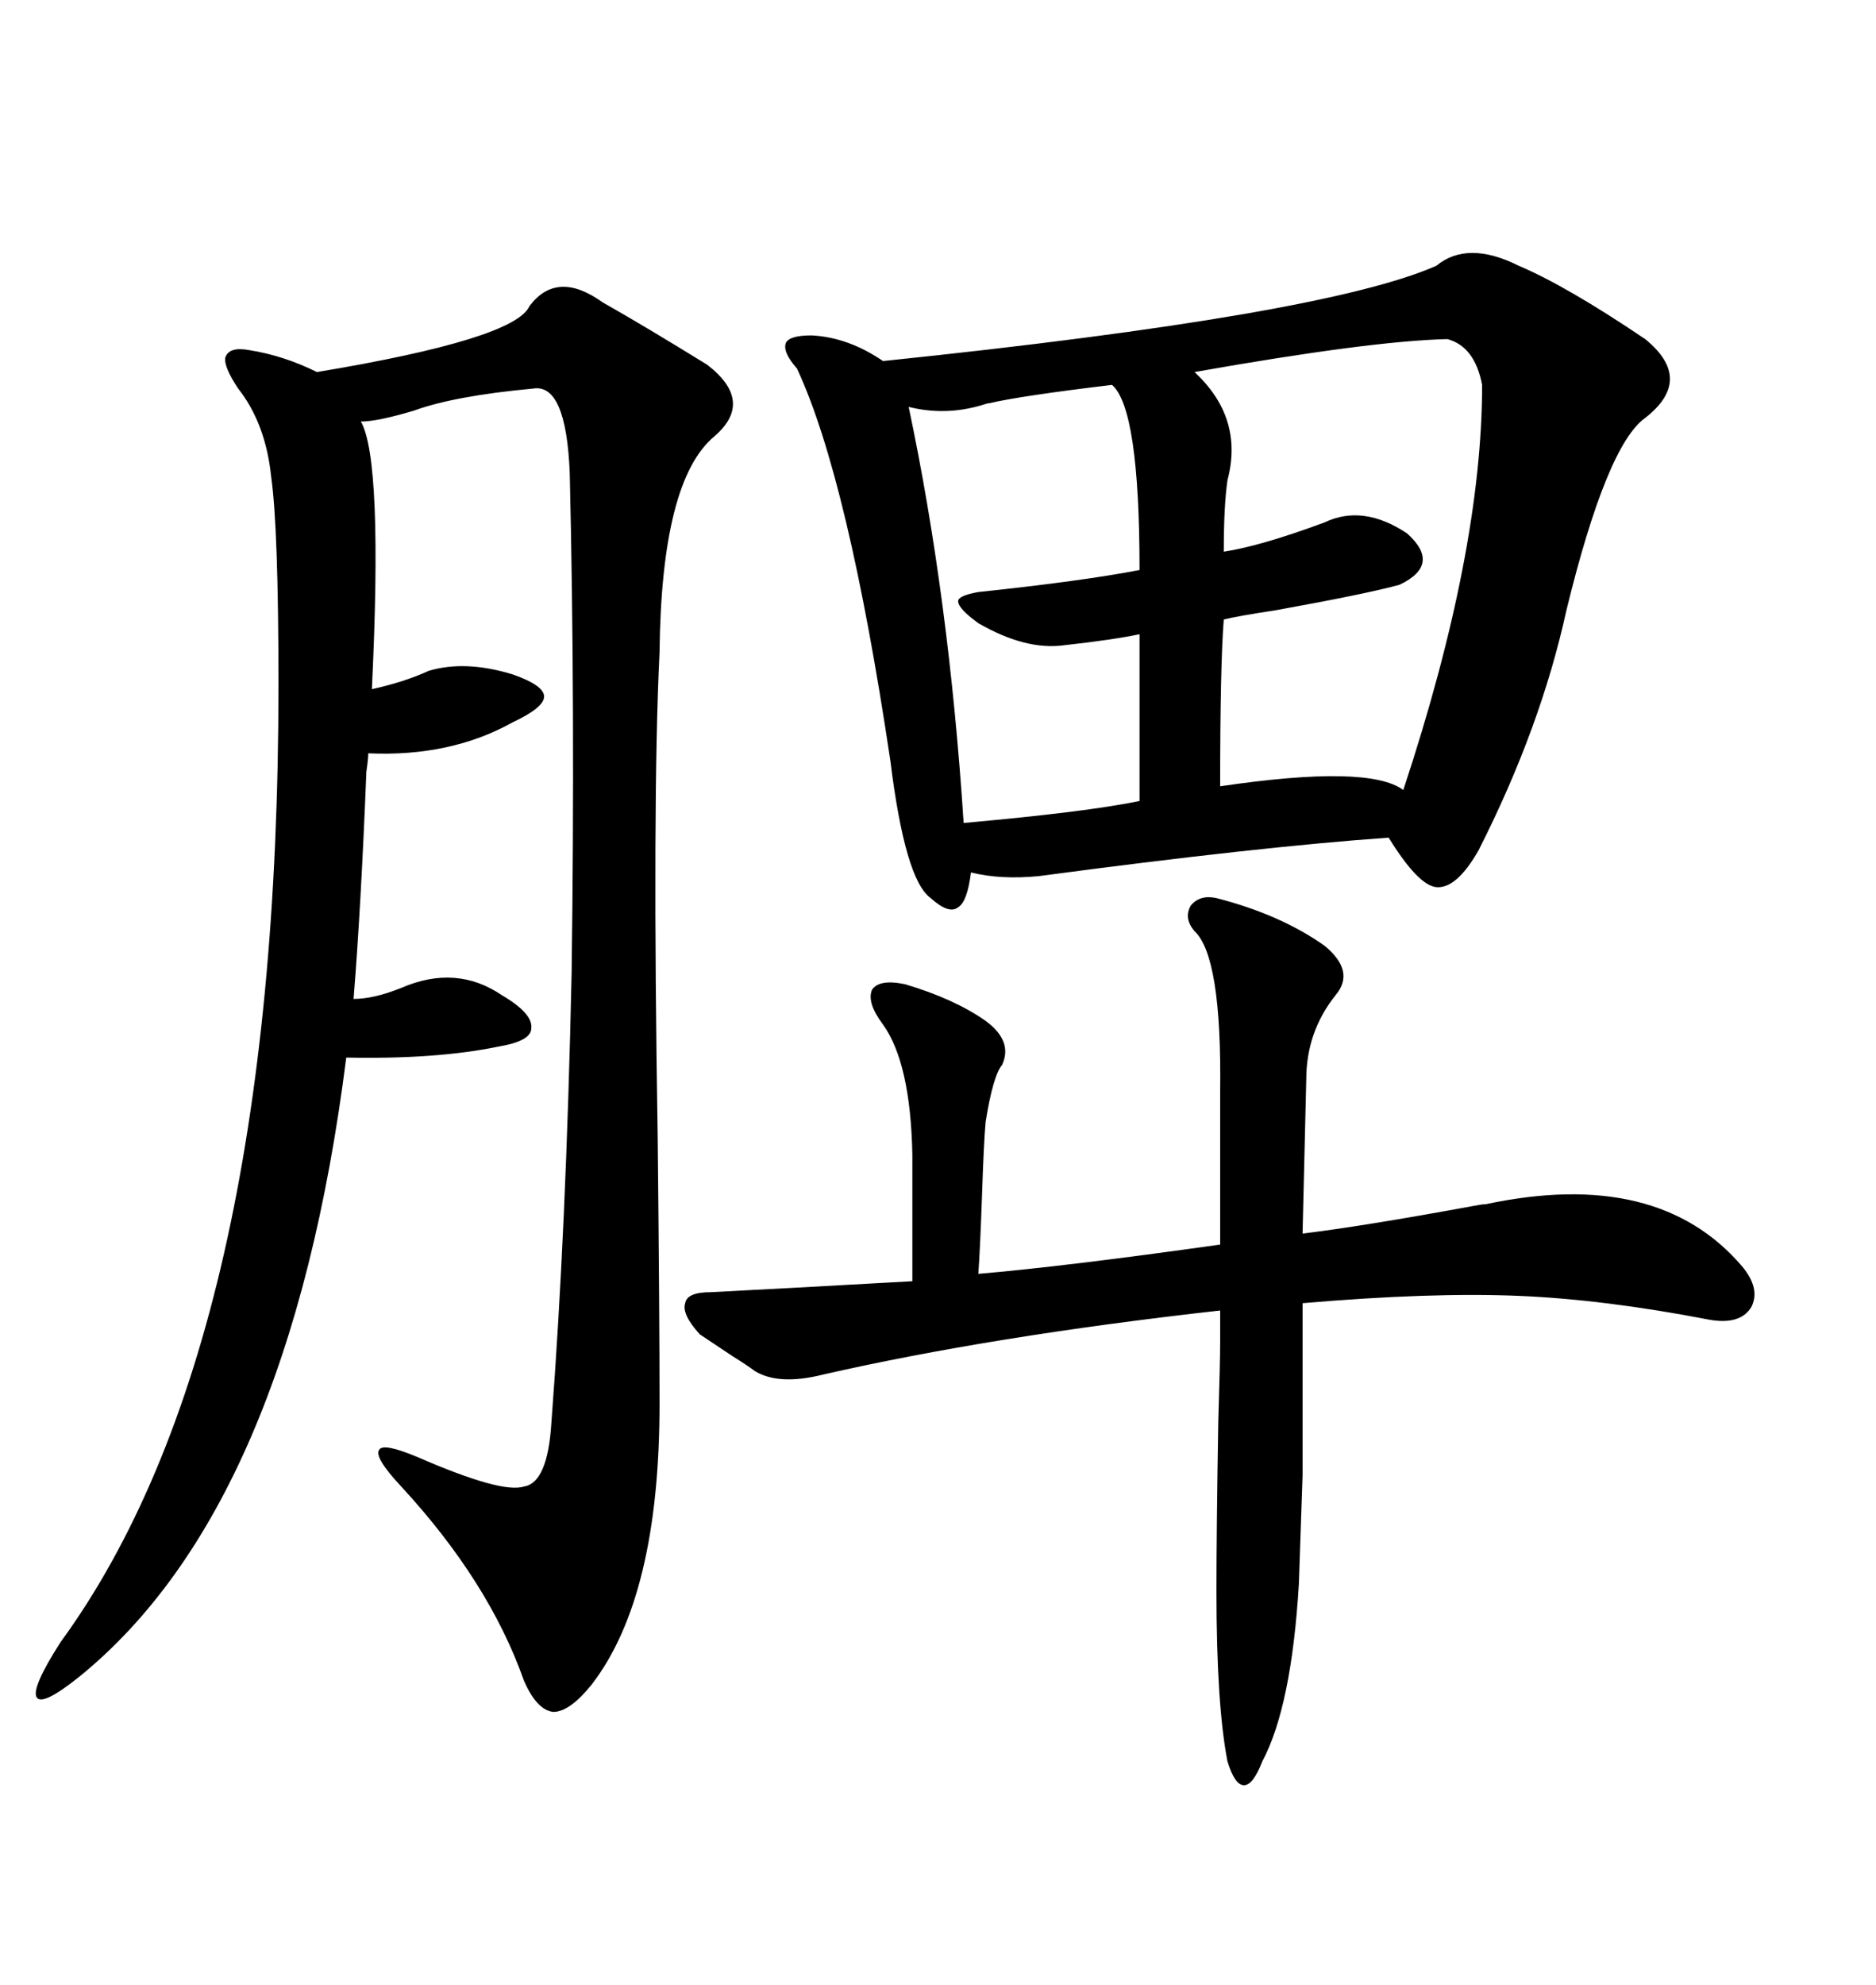 <svg xmlns="http://www.w3.org/2000/svg" xmlns:xlink="http://www.w3.org/1999/xlink" width="300" height="317.285"><path d="M229.69 42.48L229.69 42.48Q234.67 38.38 242.87 42.48L242.87 42.48Q250.49 45.70 263.09 54.20L263.09 54.20Q271.00 60.64 263.09 66.80L263.09 66.80Q256.93 71.19 250.49 97.56L250.49 97.56Q246.39 116.31 236.43 135.94L236.43 135.94Q232.91 142.09 229.69 141.80L229.69 141.80Q226.76 141.50 222.07 133.89L222.07 133.89Q201.27 135.35 166.11 140.04L166.11 140.04Q159.96 140.63 155.27 139.45L155.27 139.45Q154.69 144.14 153.22 145.02L153.22 145.02Q151.76 146.19 148.83 143.55L148.83 143.55Q144.73 140.63 142.38 121.58L142.38 121.58Q135.64 76.46 127.44 58.89L127.44 58.89Q125.10 56.25 125.68 54.79L125.68 54.79Q126.27 53.61 129.79 53.61L129.79 53.61Q135.64 53.91 141.21 57.71L141.21 57.71Q211.82 50.39 229.69 42.48ZM105.47 224.41L105.47 224.41Q105.47 255.18 94.63 269.24L94.63 269.24Q91.11 273.63 88.48 273.63L88.48 273.63Q85.84 273.34 83.79 268.65L83.79 268.65Q78.22 252.83 64.16 237.60L64.16 237.60Q59.77 232.91 60.64 231.74L60.64 231.74Q61.23 230.57 66.80 232.91L66.80 232.91Q80.27 238.77 83.79 237.60L83.79 237.60Q87.60 237.01 88.18 227.34L88.18 227.34Q90.53 196.58 91.41 155.57L91.41 155.57Q91.99 113.09 91.11 75.59L91.11 75.59Q90.53 61.23 85.25 62.11L85.25 62.11Q72.66 63.28 66.21 65.63L66.21 65.63Q60.35 67.38 57.71 67.38L57.71 67.38Q61.23 73.54 59.47 110.16L59.47 110.16Q64.75 108.98 68.55 107.23L68.55 107.23Q74.41 105.47 82.03 107.81L82.03 107.81Q87.01 109.57 87.01 111.33L87.01 111.33Q87.01 113.09 82.03 115.43L82.03 115.43Q72.07 121.00 58.89 120.41L58.89 120.41Q58.89 121.29 58.59 123.34L58.59 123.34Q57.71 145.31 56.54 159.67L56.54 159.67Q59.77 159.67 64.16 157.91L64.16 157.91Q72.95 154.10 80.27 159.08L80.27 159.08Q85.25 162.01 84.96 164.36L84.96 164.36Q84.96 166.41 79.69 167.29L79.69 167.29Q69.73 169.34 55.37 169.04L55.37 169.04Q46.29 240.82 12.60 268.07L12.60 268.07Q6.74 272.75 5.86 271.29L5.86 271.29Q4.98 269.82 9.67 262.50L9.67 262.50Q44.53 214.75 44.53 109.57L44.53 109.57Q44.53 84.38 43.36 76.17L43.36 76.17Q42.48 67.68 38.09 62.11L38.09 62.11Q35.74 58.59 36.04 57.13L36.04 57.13Q36.62 55.37 39.84 55.96L39.84 55.96Q45.41 56.84 50.68 59.47L50.68 59.47Q82.32 54.20 84.67 48.93L84.67 48.93Q89.06 43.07 96.39 48.34L96.39 48.34Q103.13 52.15 113.09 58.30L113.09 58.30Q120.70 64.16 114.26 69.73L114.26 69.73Q105.76 76.76 105.47 104.30L105.47 104.30Q104.30 128.03 105.18 182.23L105.18 182.23Q105.47 210.35 105.47 224.41ZM144.73 157.32L144.73 157.32Q152.64 159.67 157.62 163.18L157.62 163.18Q162.01 166.41 160.25 170.21L160.25 170.21Q158.79 171.97 157.62 179.30L157.62 179.30Q157.32 182.52 157.03 191.31L157.03 191.31Q156.74 199.51 156.45 203.61L156.45 203.61Q170.21 202.44 195.12 198.93L195.12 198.93L195.12 174.61Q195.41 152.93 191.02 148.83L191.02 148.83Q189.26 146.78 190.43 144.73L190.43 144.73Q191.89 142.97 194.53 143.55L194.53 143.55Q204.79 146.19 211.82 151.17L211.82 151.17Q216.80 155.27 213.57 159.08L213.57 159.08Q208.89 164.94 208.89 172.56L208.89 172.56L208.30 197.17Q217.97 196.00 235.55 192.77L235.55 192.77Q237.01 192.48 237.60 192.48L237.60 192.48Q265.14 186.62 278.61 202.44L278.61 202.44Q281.54 205.96 280.08 208.89L280.08 208.89Q278.32 211.82 273.34 210.94L273.34 210.94Q256.64 207.71 242.87 207.13L242.87 207.13Q228.81 206.54 208.30 208.30L208.30 208.30L208.30 213.28Q208.30 229.10 208.30 235.84L208.30 235.84Q208.01 244.34 207.71 253.13L207.71 253.13Q206.54 272.75 201.86 281.54L201.86 281.54Q200.39 285.35 198.93 285.35L198.93 285.35Q197.46 285.35 196.29 281.54L196.29 281.54Q194.53 272.46 194.53 254.30L194.53 254.30Q194.53 244.63 194.82 227.34L194.82 227.34Q195.12 217.68 195.12 214.45L195.12 214.45L195.12 209.47Q158.50 213.57 131.54 219.73L131.54 219.73Q124.51 221.48 120.70 219.14L120.70 219.14Q119.53 218.26 117.19 216.80L117.19 216.80Q115.43 215.63 111.91 213.28L111.91 213.28Q108.98 210.06 109.57 208.30L109.57 208.30Q109.86 206.54 113.67 206.54L113.67 206.54Q125.10 205.96 145.90 204.79L145.90 204.79L145.90 184.57Q145.61 169.92 141.21 163.77L141.21 163.77Q138.57 160.25 139.45 158.20L139.45 158.20Q140.63 156.45 144.73 157.32ZM231.45 54.20L231.45 54.20Q219.14 54.49 191.02 59.47L191.02 59.47Q198.93 66.80 196.29 76.76L196.29 76.76Q195.70 80.86 195.70 88.18L195.70 88.18Q201.56 87.30 211.82 83.50L211.82 83.50Q217.97 80.57 225 85.25L225 85.25Q230.57 90.23 223.83 93.46L223.83 93.46Q218.55 94.92 203.91 97.56L203.91 97.56Q198.05 98.44 195.70 99.02L195.70 99.02Q195.12 106.35 195.12 125.68L195.12 125.68Q218.85 122.17 224.41 126.27L224.41 126.27Q237.01 88.18 237.01 61.52L237.01 61.52Q235.84 55.37 231.45 54.20ZM177.83 61.52L177.83 61.52Q163.18 63.28 158.20 64.45L158.20 64.45Q157.91 64.45 157.03 64.75L157.03 64.75Q151.17 66.50 145.31 65.04L145.31 65.04Q151.76 95.51 154.10 131.54L154.10 131.54Q173.73 129.79 182.23 128.03L182.23 128.03L182.23 101.37Q178.13 102.25 170.21 103.13L170.21 103.13Q164.06 104.00 156.45 99.61L156.45 99.61Q153.22 97.27 153.22 96.09L153.22 96.09Q153.22 95.21 156.45 94.63L156.45 94.63Q173.14 92.87 182.23 91.11L182.23 91.11Q182.23 65.33 177.83 61.52Z"/></svg>